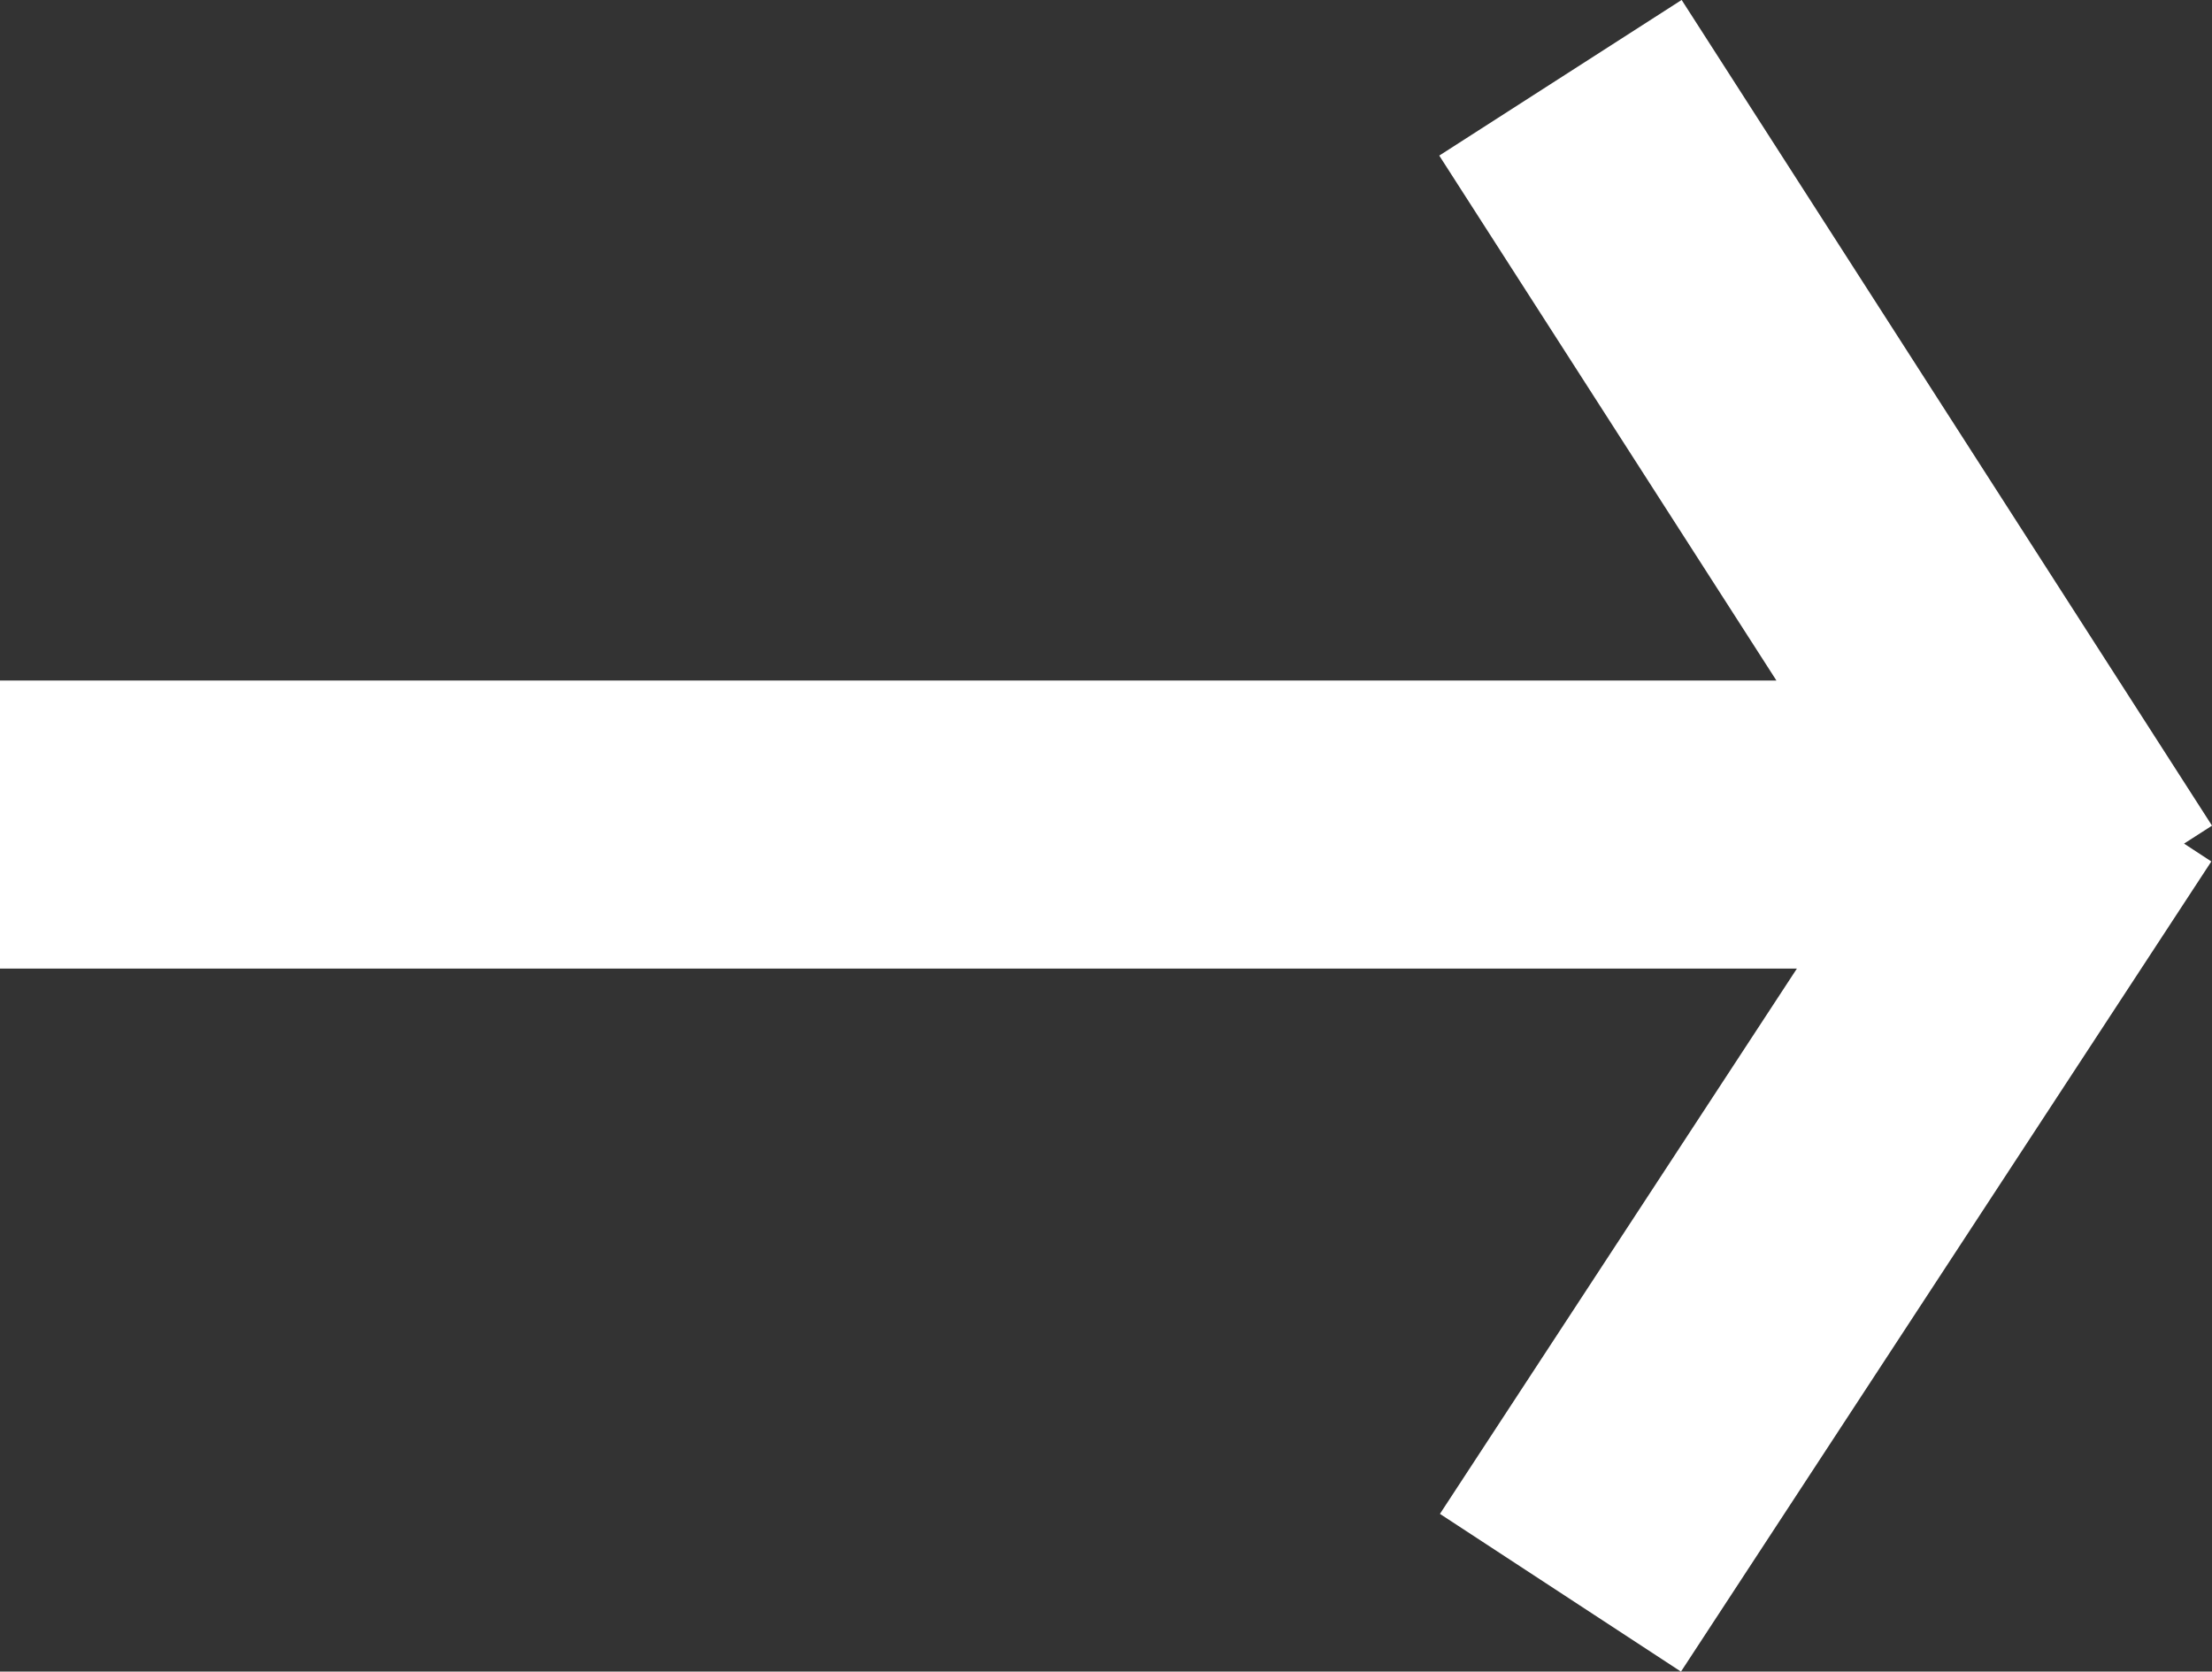 <svg xmlns="http://www.w3.org/2000/svg" width="23.035" height="17.41" viewBox="0 0 23.035 17.41">
	<rect x="0" y="0" width="23.035" height="17.41" fill="#333333" stroke="none"/>
	<path id="Path_2" data-name="Path 2" d="M112.25,28.524l5.523-8.438m0,1.259-5.523-8.6m4.237,7.778H96" transform="translate(-96 -11.935)" fill="none" stroke="#ffffff" stroke-width="3" />
</svg>
